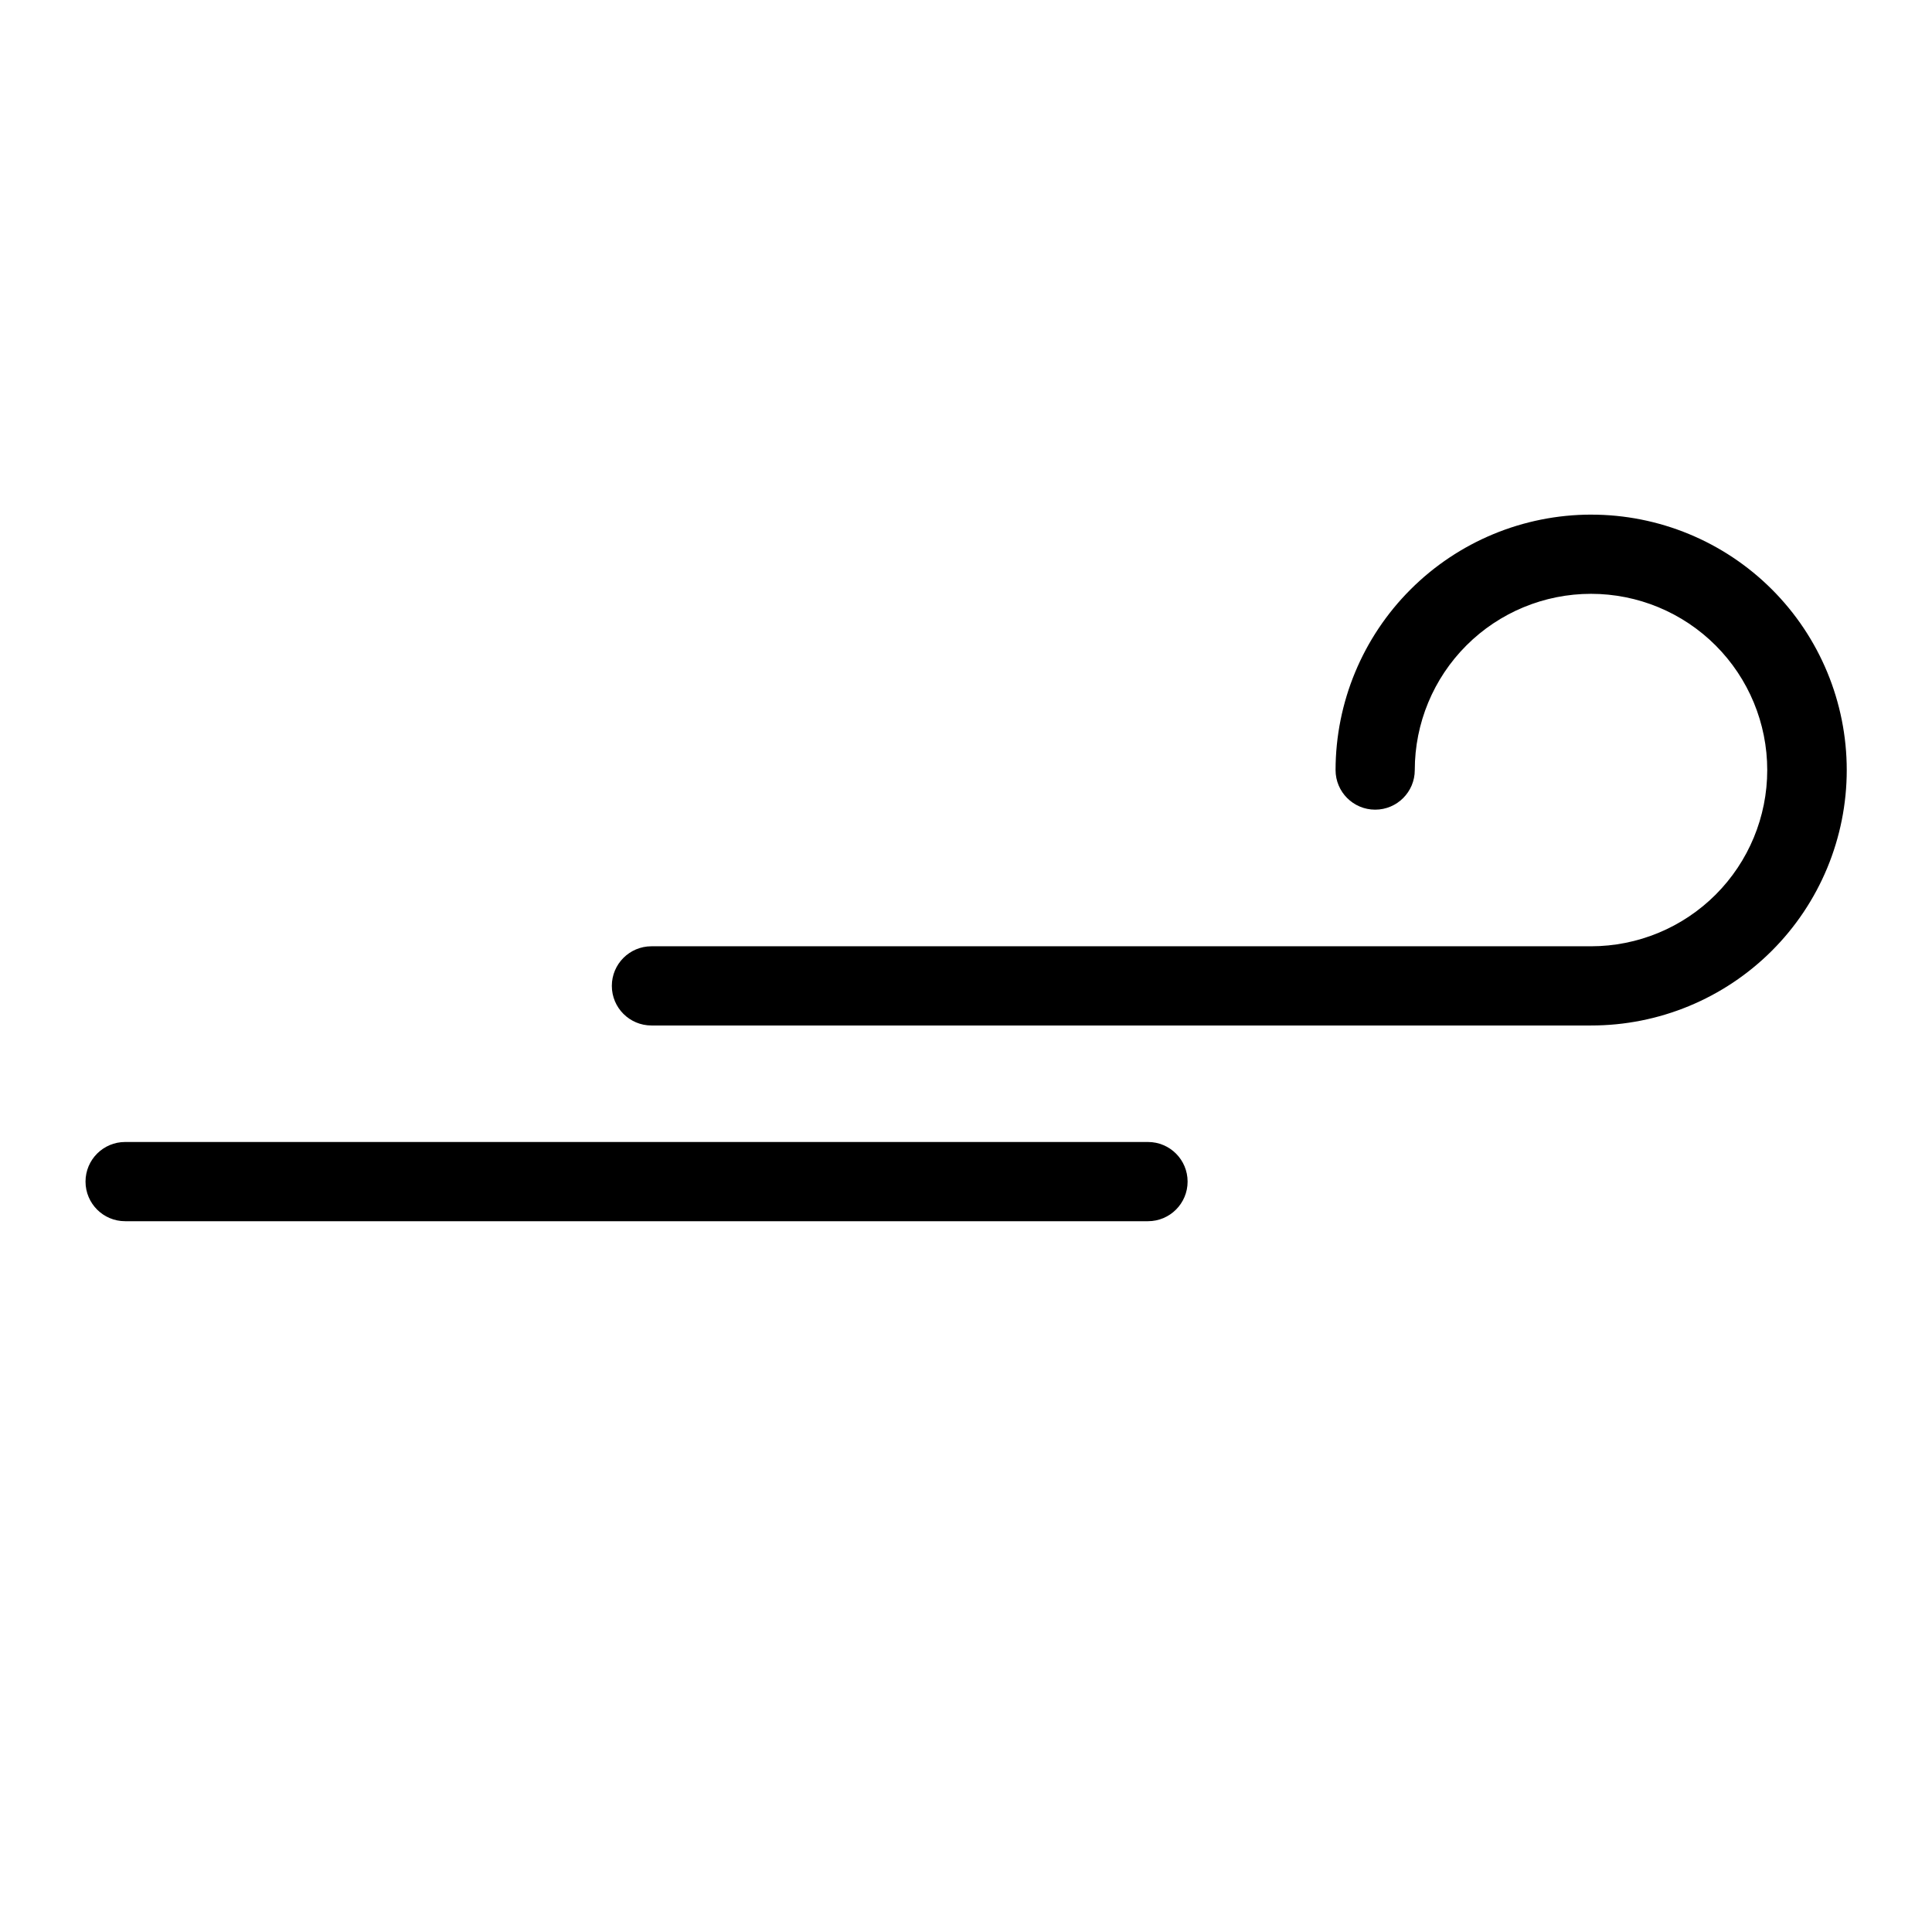 <?xml version="1.0" encoding="UTF-8"?>
<!-- Uploaded to: ICON Repo, www.svgrepo.com, Generator: ICON Repo Mixer Tools -->
<svg fill="#000000" width="800px" height="800px" version="1.1" viewBox="144 144 512 512" xmlns="http://www.w3.org/2000/svg">
 <g>
  <path d="m565.63 280.38c-17.945 0.023-35.152 7.16-47.84 19.852-12.691 12.691-19.828 29.895-19.852 47.84 0 5.797 4.699 10.496 10.496 10.496s10.496-4.699 10.496-10.496c0-12.387 4.922-24.266 13.68-33.023 8.758-8.758 20.637-13.68 33.023-13.68s24.266 4.922 33.023 13.68c8.758 8.758 13.68 20.637 13.68 33.023 0 12.387-4.922 24.266-13.68 33.023-8.762 8.758-20.641 13.68-33.027 13.68h-248.99c-5.797 0-10.496 4.699-10.496 10.492 0 5.797 4.699 10.496 10.496 10.496h248.99c17.969 0.023 35.207-7.098 47.922-19.793 12.711-12.699 19.855-29.93 19.855-47.895 0-17.969-7.144-35.199-19.855-47.898-12.715-12.695-29.953-19.816-47.922-19.793z"/>
  <path d="m448.23 446.64h-271.07c-5.797 0-10.496 4.699-10.496 10.496s4.699 10.496 10.496 10.496h271.07c5.797 0 10.496-4.699 10.496-10.496s-4.699-10.496-10.496-10.496z"/>
 </g>
</svg>